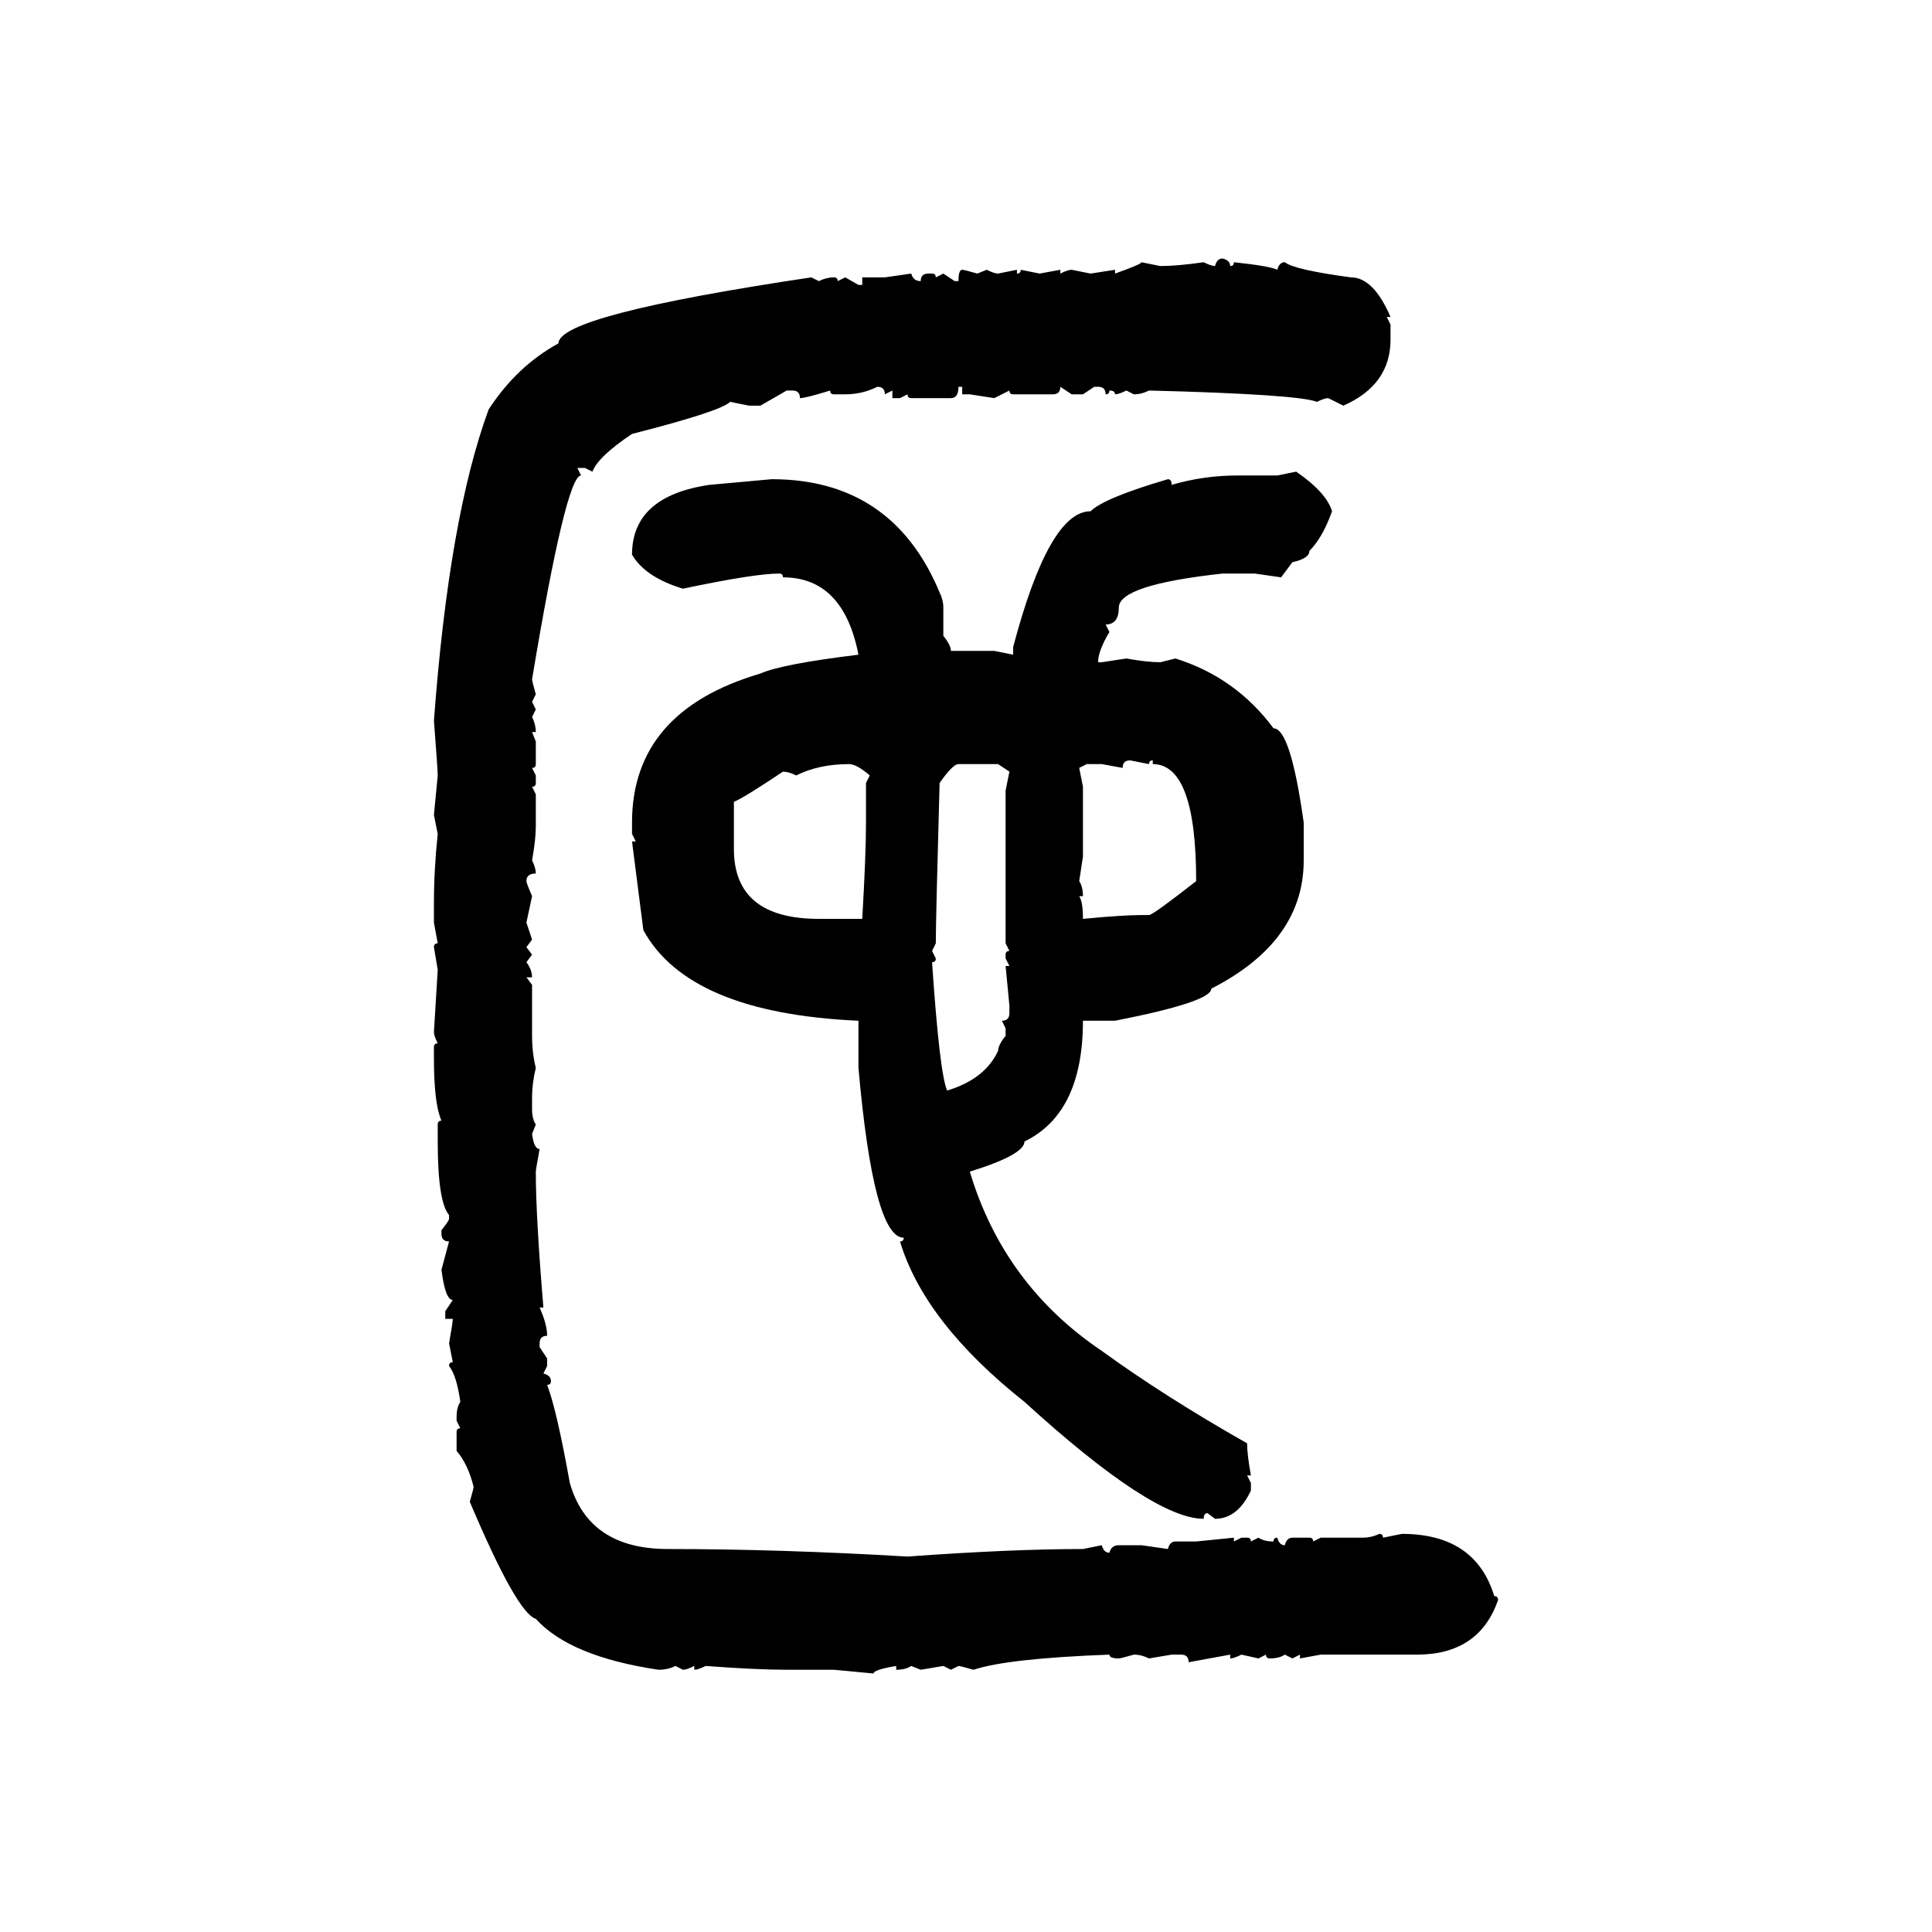 <svg xmlns="http://www.w3.org/2000/svg" xmlns:xlink="http://www.w3.org/1999/xlink" width="300" height="300"><path d="M189.84 40.14L189.84 40.14Q191.02 40.43 191.02 41.31L191.02 41.31Q191.60 41.31 191.60 40.72L191.60 40.72Q197.17 41.31 198.34 41.89L198.34 41.89Q198.63 40.72 199.51 40.72L199.51 40.72Q200.98 41.89 209.77 43.07L209.77 43.07Q213.28 43.07 215.92 49.22L215.92 49.22L215.33 49.22L215.92 50.39L215.92 52.73Q215.92 59.77 208.59 62.99L208.59 62.99L206.25 61.82Q205.66 61.82 204.49 62.40L204.49 62.40Q201.56 61.23 178.42 60.64L178.42 60.64Q177.25 61.23 176.07 61.23L176.07 61.23L174.90 60.64Q173.73 61.23 173.14 61.23L173.14 61.23Q173.14 60.64 172.27 60.64L172.27 60.64Q172.27 61.23 171.68 61.23L171.68 61.23Q171.68 60.06 170.51 60.06L170.51 60.06L169.92 60.06L168.16 61.23L166.41 61.23L164.65 60.06Q164.65 61.23 163.48 61.23L163.48 61.23L157.32 61.23Q156.74 61.23 156.74 60.64L156.74 60.64L154.39 61.82L150.59 61.23L149.41 61.23L149.41 60.06L148.83 60.06Q148.83 61.82 147.66 61.82L147.66 61.82L141.50 61.82Q140.92 61.82 140.92 61.23L140.92 61.23L139.75 61.82L138.57 61.82L138.57 60.64L137.40 61.23Q137.40 60.06 136.23 60.06L136.23 60.06Q133.89 61.23 131.25 61.23L131.25 61.23L129.49 61.23Q128.91 61.23 128.91 60.64L128.91 60.64Q125.10 61.82 124.22 61.82L124.22 61.82Q124.22 60.64 123.05 60.64L123.05 60.64L122.17 60.64L118.07 62.99L116.31 62.99L113.38 62.40Q111.91 63.87 98.14 67.38L98.14 67.38Q92.87 70.90 91.99 73.24L91.99 73.24L90.82 72.66L89.65 72.66L90.23 73.83Q87.89 73.83 82.62 105.47L82.62 105.47Q82.62 105.76 83.20 107.81L83.20 107.81L82.62 108.98L83.20 110.16L82.62 111.33Q83.20 112.50 83.20 113.67L83.20 113.67L82.62 113.67L83.20 115.14L83.20 118.65Q83.20 119.24 82.62 119.24L82.62 119.24L83.20 120.41L83.20 121.58Q83.20 122.17 82.62 122.17L82.62 122.17L83.20 123.34L83.20 128.32Q83.20 130.37 82.62 133.59L82.62 133.59Q83.20 134.77 83.20 135.64L83.20 135.64Q81.74 135.64 81.74 136.82L81.74 136.82Q81.74 137.11 82.62 139.16L82.62 139.16L81.74 143.26L82.62 145.90L81.74 147.07L82.62 148.24L81.74 149.41Q82.62 150.59 82.62 151.76L82.62 151.76L81.74 151.76L82.62 152.93L82.62 160.84Q82.62 163.48 83.20 165.82L83.20 165.82Q82.62 168.16 82.62 170.51L82.62 170.51L82.62 172.27Q82.62 173.73 83.20 174.61L83.20 174.61L82.62 176.07Q82.91 178.42 83.79 178.42L83.79 178.42Q83.20 181.64 83.20 181.93L83.20 181.93Q83.20 188.96 84.38 203.03L84.38 203.03L83.79 203.03Q84.96 205.66 84.96 207.42L84.96 207.42Q83.79 207.42 83.79 208.59L83.79 208.59L83.79 209.18L84.96 210.94L84.96 212.11L84.38 213.28Q85.55 213.57 85.55 214.45L85.55 214.45Q85.55 215.04 84.96 215.04L84.96 215.04Q86.43 218.85 88.48 230.27L88.48 230.27Q91.41 240.53 103.71 240.53L103.71 240.53Q121.00 240.53 140.92 241.70L140.92 241.70Q157.03 240.53 168.16 240.53L168.16 240.53L171.09 239.94Q171.39 241.11 172.27 241.11L172.27 241.11Q172.56 239.94 173.73 239.94L173.73 239.94L177.25 239.94L181.35 240.53Q181.64 239.36 182.52 239.36L182.52 239.36L185.74 239.36L191.60 238.77L191.60 239.36L192.77 238.77L193.65 238.77Q194.24 238.77 194.24 239.36L194.24 239.36L195.41 238.77Q196.29 239.36 197.75 239.36L197.75 239.36Q197.75 238.77 198.34 238.77L198.34 238.77Q198.63 239.94 199.51 239.94L199.51 239.94Q199.80 238.77 200.68 238.77L200.68 238.77L203.32 238.77Q203.91 238.77 203.91 239.36L203.91 239.36L205.08 238.77L211.52 238.77Q212.99 238.77 214.16 238.18L214.16 238.18Q214.75 238.18 214.75 238.77L214.75 238.77L217.68 238.18Q229.10 238.18 232.03 247.85L232.03 247.85Q232.62 247.85 232.62 248.44L232.62 248.44Q229.69 256.93 220.02 256.93L220.02 256.93L205.08 256.93L201.86 257.52L201.86 256.93L200.68 257.52L199.51 256.93Q198.63 257.52 197.17 257.52L197.17 257.52Q196.58 257.52 196.58 256.93L196.58 256.93L195.41 257.52L192.77 256.93Q191.60 257.52 191.02 257.52L191.02 257.52L191.02 256.93L184.57 258.11Q184.57 256.93 183.40 256.93L183.40 256.93L181.93 256.93L178.42 257.52Q177.25 256.93 176.07 256.93L176.07 256.93Q174.02 257.52 173.73 257.52L173.73 257.52Q172.27 257.52 172.27 256.93L172.27 256.93Q156.45 257.52 151.17 259.28L151.17 259.28Q149.12 258.69 148.83 258.69L148.83 258.69L147.66 259.28L146.48 258.69L142.97 259.28L141.50 258.69Q140.63 259.28 139.16 259.28L139.16 259.28L139.16 258.69Q135.64 259.28 135.64 259.86L135.64 259.86L129.49 259.28L122.17 259.28Q117.48 259.28 109.57 258.69L109.57 258.69Q108.40 259.28 107.81 259.28L107.81 259.28L107.81 258.69Q106.64 259.28 106.05 259.28L106.05 259.28L104.88 258.69Q103.71 259.28 102.25 259.28L102.25 259.28Q88.48 257.23 83.20 251.37L83.20 251.37Q80.27 250.49 72.95 233.20L72.95 233.20Q73.54 231.15 73.54 230.86L73.54 230.86Q72.66 227.34 70.90 225.29L70.90 225.29L70.90 222.36Q70.90 221.78 71.48 221.78L71.48 221.78L70.90 220.61L70.90 220.02Q70.90 218.55 71.48 217.68L71.48 217.68Q70.90 213.57 69.73 212.11L69.73 212.11Q69.73 211.52 70.31 211.52L70.31 211.52L69.73 208.59Q70.31 205.37 70.31 204.79L70.31 204.79L69.14 204.79L69.14 203.61L70.31 201.86Q69.14 201.86 68.55 197.17L68.55 197.17L69.73 192.77Q68.55 192.77 68.55 191.60L68.55 191.60L68.55 191.02Q69.73 189.55 69.73 189.26L69.73 189.26L69.73 188.67Q67.97 186.62 67.97 177.25L67.97 177.25L67.97 174.61Q67.97 174.02 68.55 174.02L68.55 174.02Q67.38 171.39 67.38 164.36L67.38 164.36L67.38 162.60Q67.38 162.01 67.97 162.01L67.97 162.01Q67.38 160.84 67.38 160.25L67.38 160.25L67.97 150.59L67.38 147.07Q67.38 146.48 67.97 146.48L67.97 146.48L67.38 143.26L67.38 140.33Q67.38 135.06 67.97 129.49L67.97 129.49L67.38 126.56L67.97 120.41Q67.97 119.53 67.38 111.91L67.38 111.91Q69.73 80.27 75.88 63.57L75.88 63.57Q80.27 56.84 86.72 53.32L86.72 53.32Q86.72 48.93 125.98 43.07L125.98 43.07L127.15 43.65Q128.32 43.07 129.49 43.07L129.49 43.07Q130.08 43.07 130.08 43.65L130.08 43.65L131.25 43.07L133.30 44.24L133.89 44.24L133.89 43.07L137.40 43.07L141.50 42.48Q141.80 43.65 142.97 43.65L142.97 43.65Q142.97 42.48 144.14 42.48L144.14 42.48L144.73 42.48Q145.31 42.48 145.31 43.07L145.31 43.07L146.48 42.48L148.24 43.65L148.83 43.65Q148.83 41.89 149.41 41.89L149.41 41.89Q149.71 41.89 151.76 42.48L151.76 42.48L153.22 41.89Q154.39 42.48 154.98 42.48L154.98 42.48L157.91 41.89L157.91 42.48Q158.50 42.48 158.50 41.89L158.50 41.89L161.43 42.48L164.65 41.89L164.65 42.48Q165.82 41.89 166.41 41.89L166.41 41.89L169.34 42.48L173.14 41.89L173.14 42.48Q177.25 41.02 177.25 40.72L177.25 40.72L180.18 41.31Q182.81 41.31 186.91 40.72L186.91 40.72Q188.09 41.31 188.67 41.31L188.67 41.31Q188.96 40.14 189.84 40.14ZM198.34 73.83L201.27 73.24Q205.96 76.46 206.84 79.39L206.84 79.39Q205.37 83.50 203.32 85.55L203.32 85.55Q203.32 86.72 200.68 87.30L200.68 87.30L198.93 89.65L194.82 89.06L189.84 89.06Q173.73 90.82 173.73 94.34L173.73 94.34Q173.73 96.97 171.68 96.97L171.68 96.97L172.27 98.14Q170.51 101.07 170.51 102.83L170.51 102.83L171.09 102.83L174.90 102.25Q178.13 102.83 180.18 102.83L180.18 102.83L182.52 102.25Q191.89 105.18 197.75 113.09L197.75 113.09Q200.39 113.09 202.44 127.73L202.44 127.73L202.44 133.59Q202.44 146.19 188.09 153.52L188.09 153.52Q188.09 155.57 173.14 158.50L173.14 158.50L168.16 158.50Q168.16 172.85 159.08 177.25L159.08 177.25Q159.08 179.30 150.59 181.93L150.59 181.93Q155.86 199.51 171.09 209.77L171.09 209.77Q180.76 216.80 193.65 224.12L193.65 224.12Q193.65 225.88 194.24 229.10L194.24 229.10L193.65 229.10L194.24 230.27L194.24 231.45Q192.19 235.84 188.67 235.84L188.67 235.84L187.50 234.96Q186.91 234.96 186.91 235.84L186.91 235.84Q179.00 235.84 159.08 217.68L159.08 217.68Q143.55 205.37 139.75 192.77L139.75 192.77Q140.33 192.77 140.33 192.19L140.33 192.19Q135.64 192.19 133.30 165.82L133.30 165.82L133.30 158.50Q106.93 157.32 99.90 144.43L99.90 144.43L98.14 130.66L98.73 130.66L98.14 129.49L98.14 127.73Q98.14 110.45 118.07 104.59L118.07 104.59Q121.29 103.13 133.30 101.66L133.30 101.66Q130.96 89.65 121.58 89.65L121.58 89.65Q121.58 89.06 121.00 89.06L121.00 89.06Q117.19 89.06 106.05 91.41L106.05 91.41Q100.20 89.65 98.14 86.13L98.14 86.13Q98.14 77.05 110.16 75.29L110.16 75.29L119.82 74.41Q138.57 74.41 145.90 91.99L145.90 91.99Q146.48 93.16 146.48 94.34L146.48 94.34L146.48 98.73Q147.66 100.20 147.66 101.07L147.66 101.07L154.39 101.07L157.32 101.66L157.32 100.49Q162.89 79.39 169.34 79.39L169.34 79.39Q171.39 77.34 181.35 74.41L181.35 74.41Q181.93 74.41 181.93 75.29L181.93 75.29Q186.91 73.83 192.19 73.83L192.19 73.83L198.34 73.83ZM174.32 119.24L174.32 119.24L171.09 118.65L168.75 118.65L167.58 119.24L168.16 122.17L168.16 133.01L167.58 136.82Q168.16 137.70 168.16 139.16L168.16 139.16L167.58 139.16Q168.16 140.04 168.16 142.68L168.16 142.68Q174.32 142.09 177.25 142.09L177.25 142.09L178.42 142.09Q179.00 142.09 185.74 136.82L185.74 136.82Q185.74 118.65 179.00 118.65L179.00 118.65L179.00 118.07Q178.42 118.07 178.42 118.65L178.42 118.65L175.49 118.07Q174.32 118.07 174.32 119.24ZM123.63 120.41L123.63 120.41Q122.46 119.82 121.58 119.82L121.58 119.82Q115.43 123.93 113.96 124.51L113.96 124.51L113.96 131.84Q113.96 142.68 127.15 142.68L127.15 142.68L133.89 142.68Q134.47 132.71 134.47 127.73L134.47 127.73L134.47 121.58L135.06 120.41Q133.01 118.65 131.84 118.65L131.84 118.65Q127.15 118.65 123.63 120.41ZM145.90 121.58L145.90 121.58Q145.31 142.97 145.31 146.48L145.31 146.48L144.73 147.66L145.31 148.83Q145.31 149.41 144.73 149.41L144.73 149.41Q145.90 166.70 147.07 169.34L147.07 169.34Q152.93 167.58 154.98 163.18L154.98 163.18Q154.98 162.30 156.15 160.84L156.15 160.84L156.15 159.67L155.57 158.50Q156.74 158.50 156.74 157.32L156.74 157.32L156.74 156.15L156.15 150L156.74 150L156.15 148.83L156.15 148.24Q156.15 147.66 156.74 147.66L156.74 147.66L156.15 146.48L156.15 122.75L156.74 119.82L154.98 118.65L148.83 118.65Q147.95 118.65 145.90 121.58Z"/></svg>